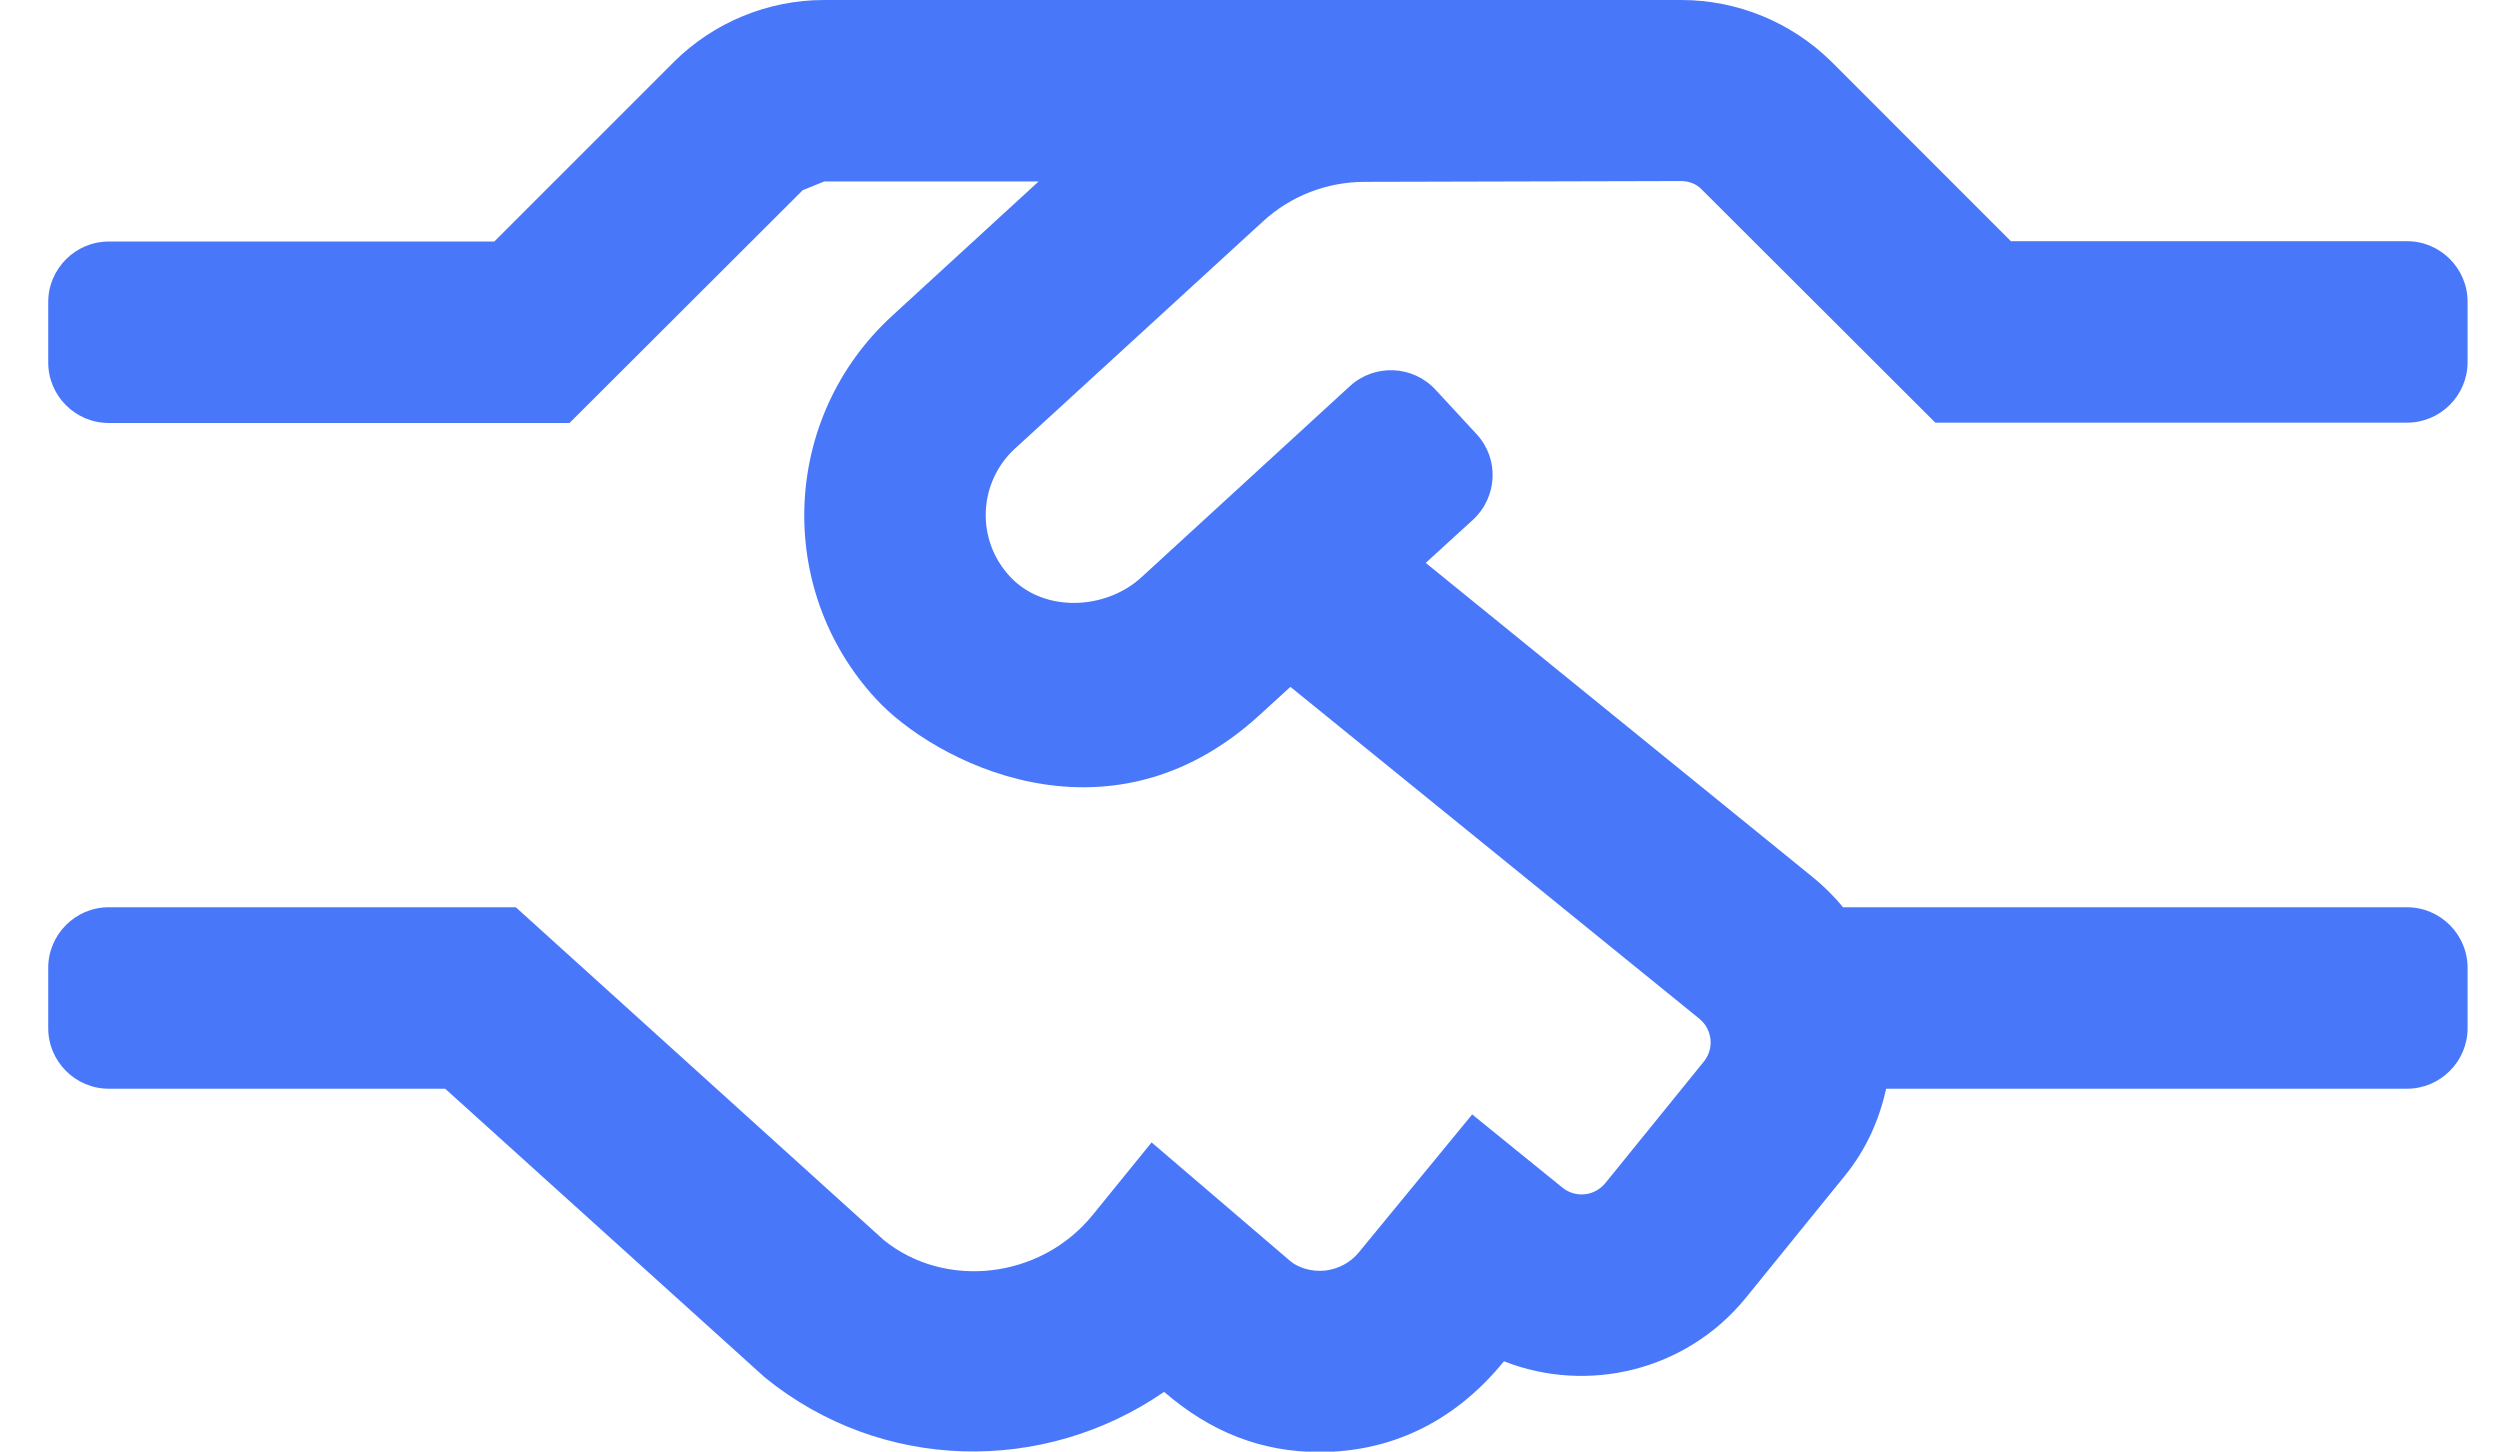<?xml version="1.0" encoding="UTF-8"?>
<svg width="31px" height="18px" viewBox="0 0 31 18" version="1.1" xmlns="http://www.w3.org/2000/svg" xmlns:xlink="http://www.w3.org/1999/xlink">
    <title>referrals</title>
    <g id="Page-1" stroke="none" stroke-width="1" fill="none" fill-rule="evenodd">
        <g id="careers-job-posting" transform="translate(-648, -1599)" fill="#4877FA" fill-rule="nonzero">
            <path d="M664.362,1617.005 C665.215,1617.005 666.016,1616.658 666.649,1615.88 C667.685,1616.287 668.909,1616.002 669.649,1615.092 L670.877,1613.578 C671.14,1613.255 671.304,1612.884 671.388,1612.5 L677.848,1612.5 C678.26,1612.5 678.598,1612.162 678.598,1611.75 L678.598,1611 C678.598,1610.588 678.26,1610.25 677.848,1610.25 L670.854,1610.25 C670.746,1610.119 670.624,1609.997 670.493,1609.889 L665.679,1605.98 L666.265,1605.445 C666.569,1605.164 666.593,1604.691 666.312,1604.386 L665.801,1603.833 C665.519,1603.528 665.046,1603.509 664.741,1603.786 L662.154,1606.158 C661.709,1606.566 660.949,1606.598 660.532,1606.158 C660.091,1605.694 660.134,1604.977 660.584,1604.564 L663.659,1601.747 C664.005,1601.428 664.455,1601.255 664.924,1601.255 L668.848,1601.245 C668.946,1601.245 669.04,1601.283 669.105,1601.353 L671.998,1604.241 L677.848,1604.241 C678.26,1604.241 678.598,1603.903 678.598,1603.491 L678.598,1602.741 C678.598,1602.328 678.26,1601.991 677.848,1601.991 L672.935,1601.991 L670.704,1599.759 C670.212,1599.277 669.546,1599 668.848,1599 L658.216,1599 C657.523,1599 656.852,1599.277 656.36,1599.764 L654.129,1601.995 L649.348,1601.995 C648.935,1601.995 648.598,1602.333 648.598,1602.745 L648.598,1603.495 C648.598,1603.908 648.935,1604.245 649.348,1604.245 L655.062,1604.245 L657.954,1601.358 C658.048,1601.32 658.127,1601.288 658.221,1601.25 L660.879,1601.25 L659.065,1602.914 C657.687,1604.175 657.607,1606.303 658.859,1607.663 C659.552,1608.422 661.727,1609.594 663.616,1607.869 L664.001,1607.517 L669.073,1611.633 C669.232,1611.764 669.26,1611.998 669.129,1612.162 L667.905,1613.672 C667.774,1613.831 667.54,1613.859 667.376,1613.728 L666.255,1612.819 L664.849,1614.53 C664.746,1614.656 664.596,1614.736 664.432,1614.755 C664.268,1614.773 664.104,1614.722 664.005,1614.642 L662.28,1613.166 L661.549,1614.066 C660.898,1614.867 659.712,1614.989 658.957,1614.375 L654.396,1610.25 L649.348,1610.25 C648.935,1610.25 648.598,1610.588 648.598,1611 L648.598,1611.75 C648.598,1612.162 648.935,1612.5 649.348,1612.5 L653.52,1612.5 L657.485,1616.081 C658.934,1617.258 660.945,1617.286 662.435,1616.259 C663.021,1616.766 663.654,1617.005 664.362,1617.005 Z" id="referrals"></path>
        </g>
    </g>
</svg>